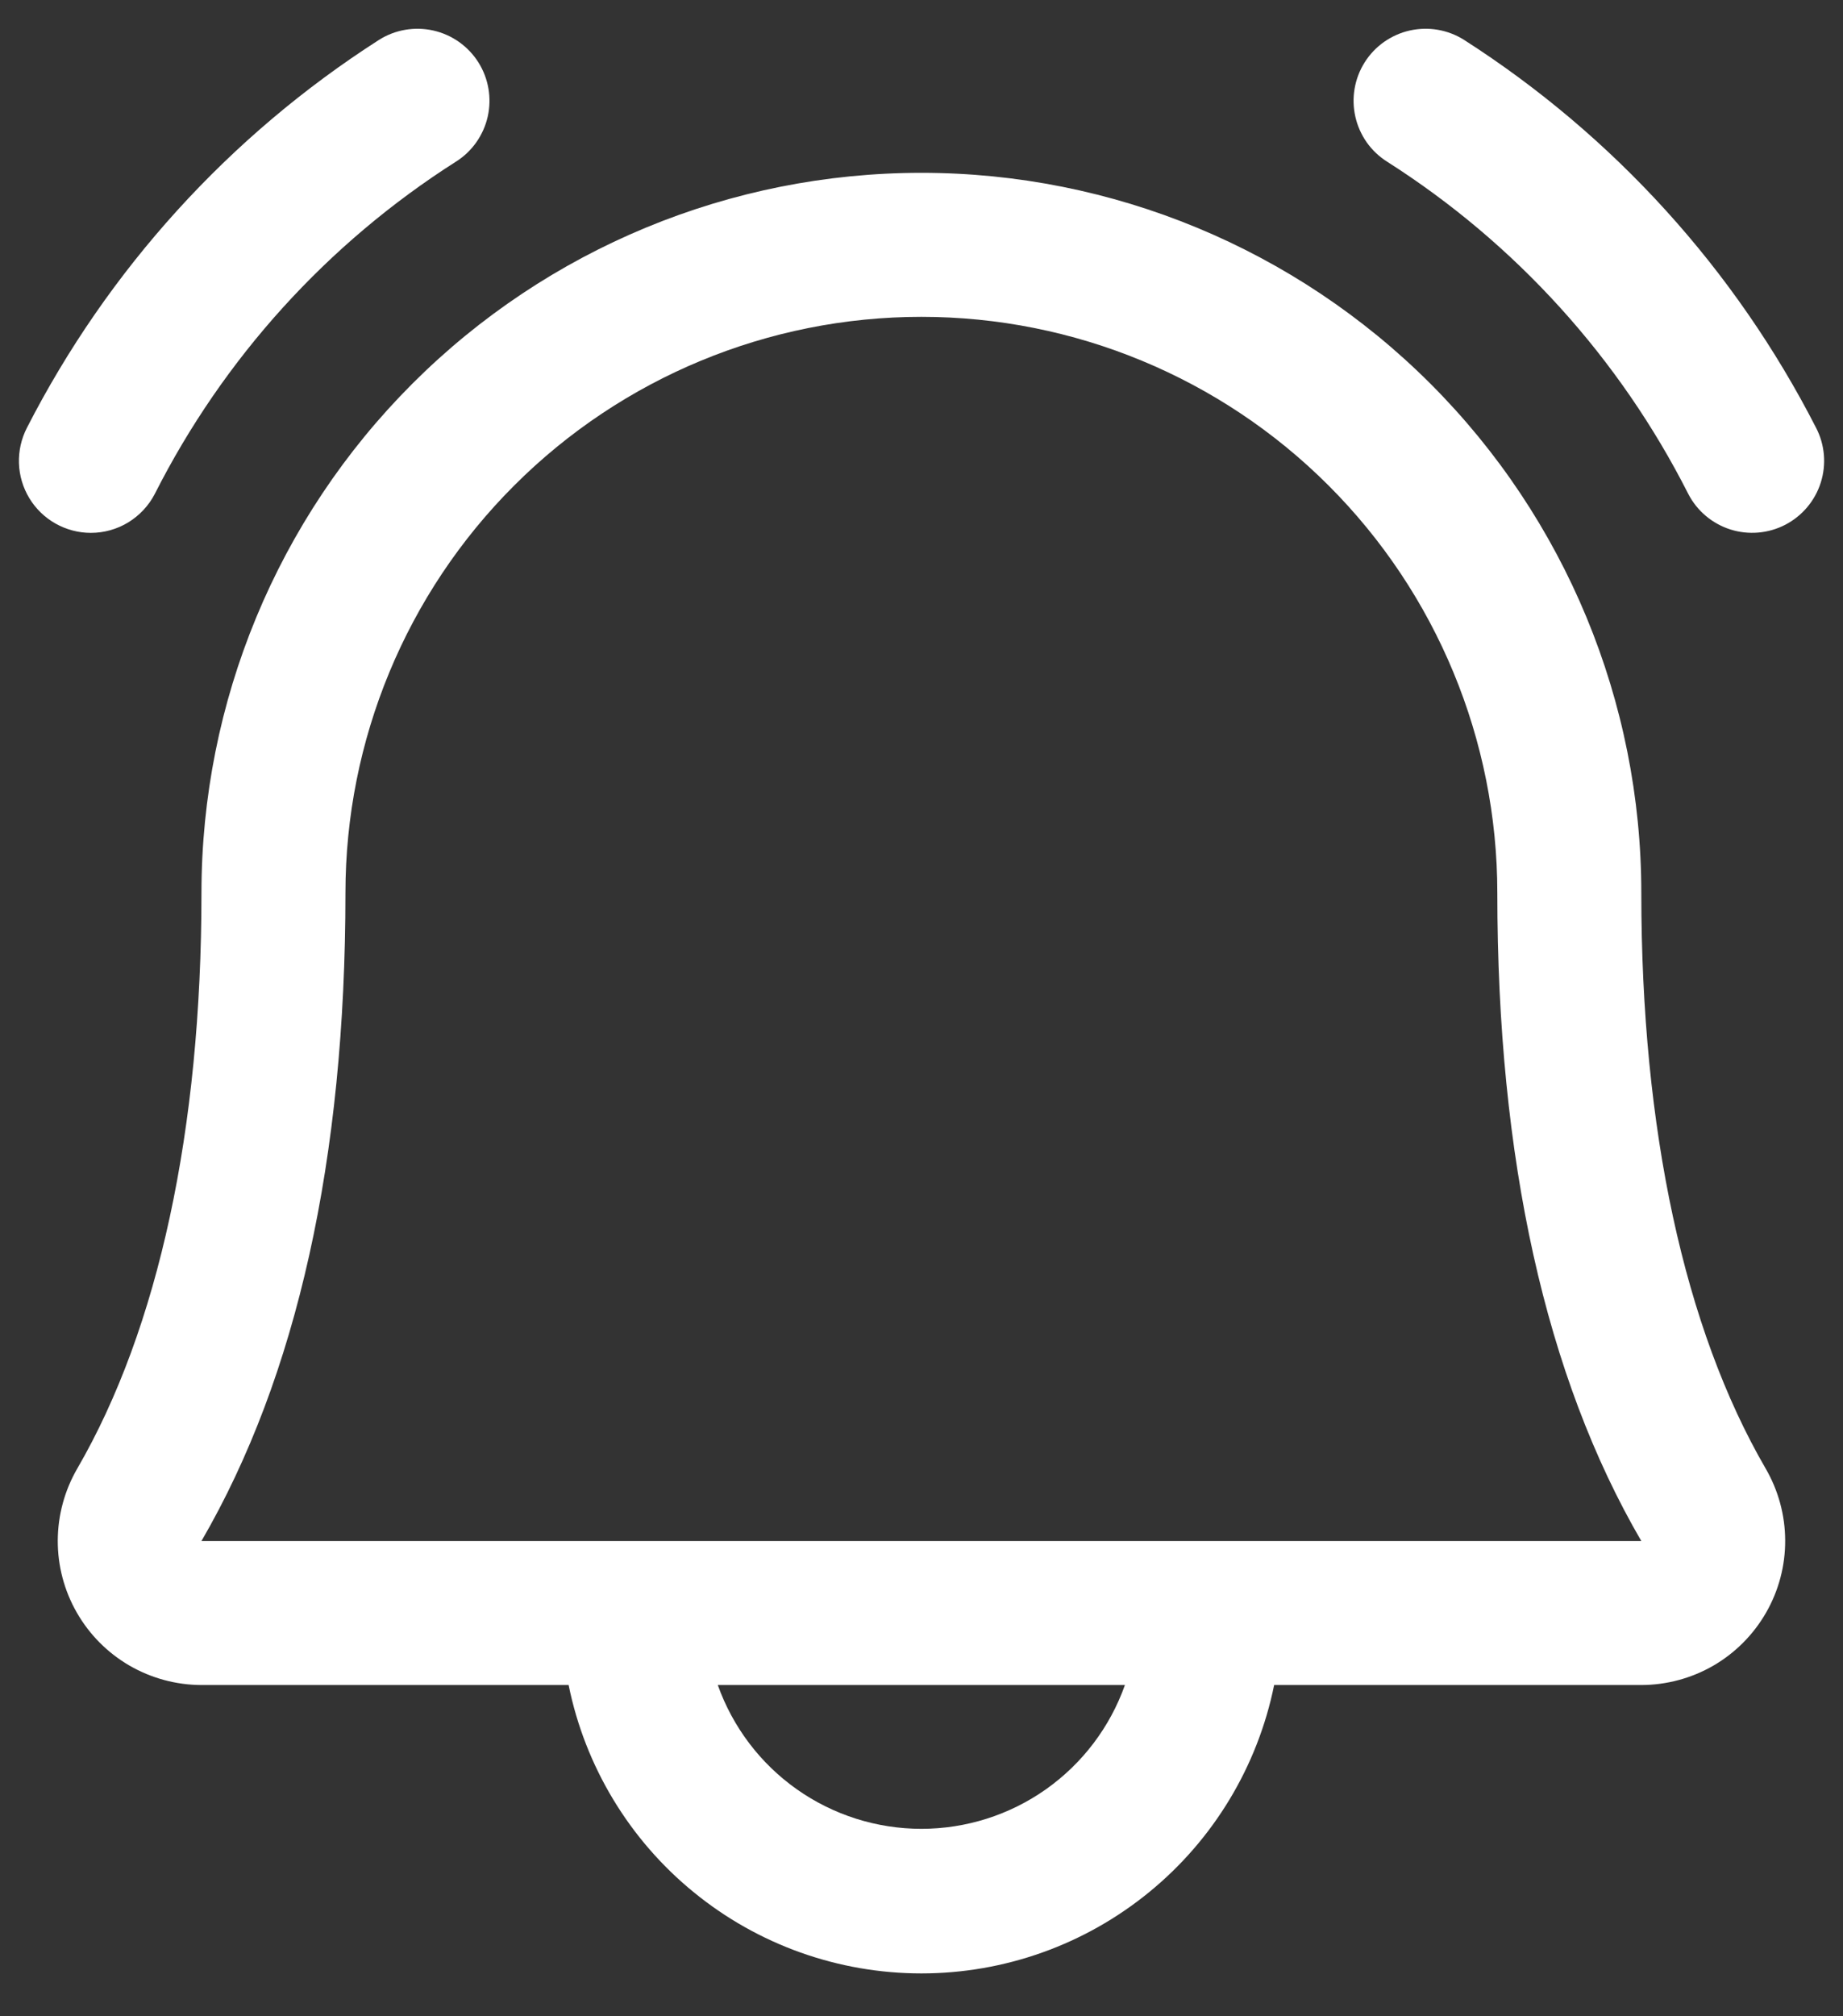 <svg width="32" height="35" viewBox="0 0 32 35" fill="none" xmlns="http://www.w3.org/2000/svg">
<rect x="0" y="0" width="32" height="35" fill="#333333" stroke="none"/>
<path d="M30.998 9.109C30.704 9.261 30.361 9.291 30.045 9.191C29.729 9.09 29.466 8.869 29.314 8.575C28.12 6.218 26.314 4.225 24.085 2.807C23.947 2.72 23.826 2.606 23.731 2.472C23.637 2.338 23.569 2.186 23.533 2.026C23.497 1.866 23.492 1.7 23.52 1.538C23.548 1.376 23.607 1.221 23.695 1.082C23.782 0.944 23.896 0.823 24.031 0.728C24.165 0.634 24.316 0.566 24.476 0.53C24.637 0.494 24.802 0.489 24.964 0.517C25.126 0.545 25.281 0.604 25.42 0.692C28.018 2.355 30.127 4.679 31.532 7.425C31.685 7.719 31.714 8.062 31.614 8.377C31.514 8.693 31.292 8.956 30.998 9.109ZM1.578 9.25C1.807 9.25 2.031 9.187 2.227 9.068C2.422 8.948 2.582 8.778 2.687 8.575C3.88 6.218 5.686 4.225 7.915 2.807C8.196 2.631 8.394 2.349 8.468 2.026C8.541 1.702 8.483 1.363 8.306 1.082C8.129 0.802 7.848 0.603 7.524 0.53C7.201 0.457 6.861 0.515 6.581 0.692C3.983 2.355 1.874 4.679 0.468 7.425C0.37 7.615 0.322 7.828 0.329 8.042C0.336 8.257 0.399 8.466 0.51 8.649C0.621 8.832 0.778 8.984 0.965 9.089C1.152 9.194 1.363 9.25 1.578 9.25ZM30.656 25.49C30.877 25.87 30.995 26.302 30.996 26.741C30.998 27.181 30.883 27.613 30.664 27.994C30.445 28.375 30.13 28.692 29.75 28.913C29.369 29.133 28.938 29.249 28.498 29.25H22.123C21.836 30.663 21.07 31.933 19.953 32.845C18.837 33.758 17.44 34.256 15.998 34.256C14.556 34.256 13.159 33.758 12.043 32.845C10.926 31.933 10.16 30.663 9.873 29.25H3.498C3.059 29.249 2.627 29.132 2.247 28.912C1.867 28.691 1.552 28.374 1.334 27.993C1.115 27.612 1.001 27.18 1.003 26.74C1.005 26.301 1.122 25.87 1.343 25.49C2.751 23.061 3.498 19.606 3.498 15.5C3.498 12.184 4.815 9.005 7.159 6.661C9.503 4.317 12.683 3 15.998 3C19.313 3 22.492 4.317 24.837 6.661C27.181 9.005 28.498 12.184 28.498 15.5C28.498 19.604 29.245 23.059 30.656 25.49ZM19.532 29.25H12.463C12.723 29.98 13.201 30.612 13.834 31.059C14.467 31.506 15.223 31.746 15.998 31.746C16.773 31.746 17.529 31.506 18.162 31.059C18.794 30.612 19.273 29.98 19.532 29.25ZM28.498 26.75C26.835 23.895 25.998 20.111 25.998 15.5C25.998 12.848 24.944 10.304 23.069 8.429C21.194 6.553 18.65 5.5 15.998 5.5C13.346 5.5 10.802 6.553 8.927 8.429C7.051 10.304 5.998 12.848 5.998 15.5C5.998 20.112 5.157 23.896 3.498 26.75H28.498Z" fill="white"/>
</svg>
